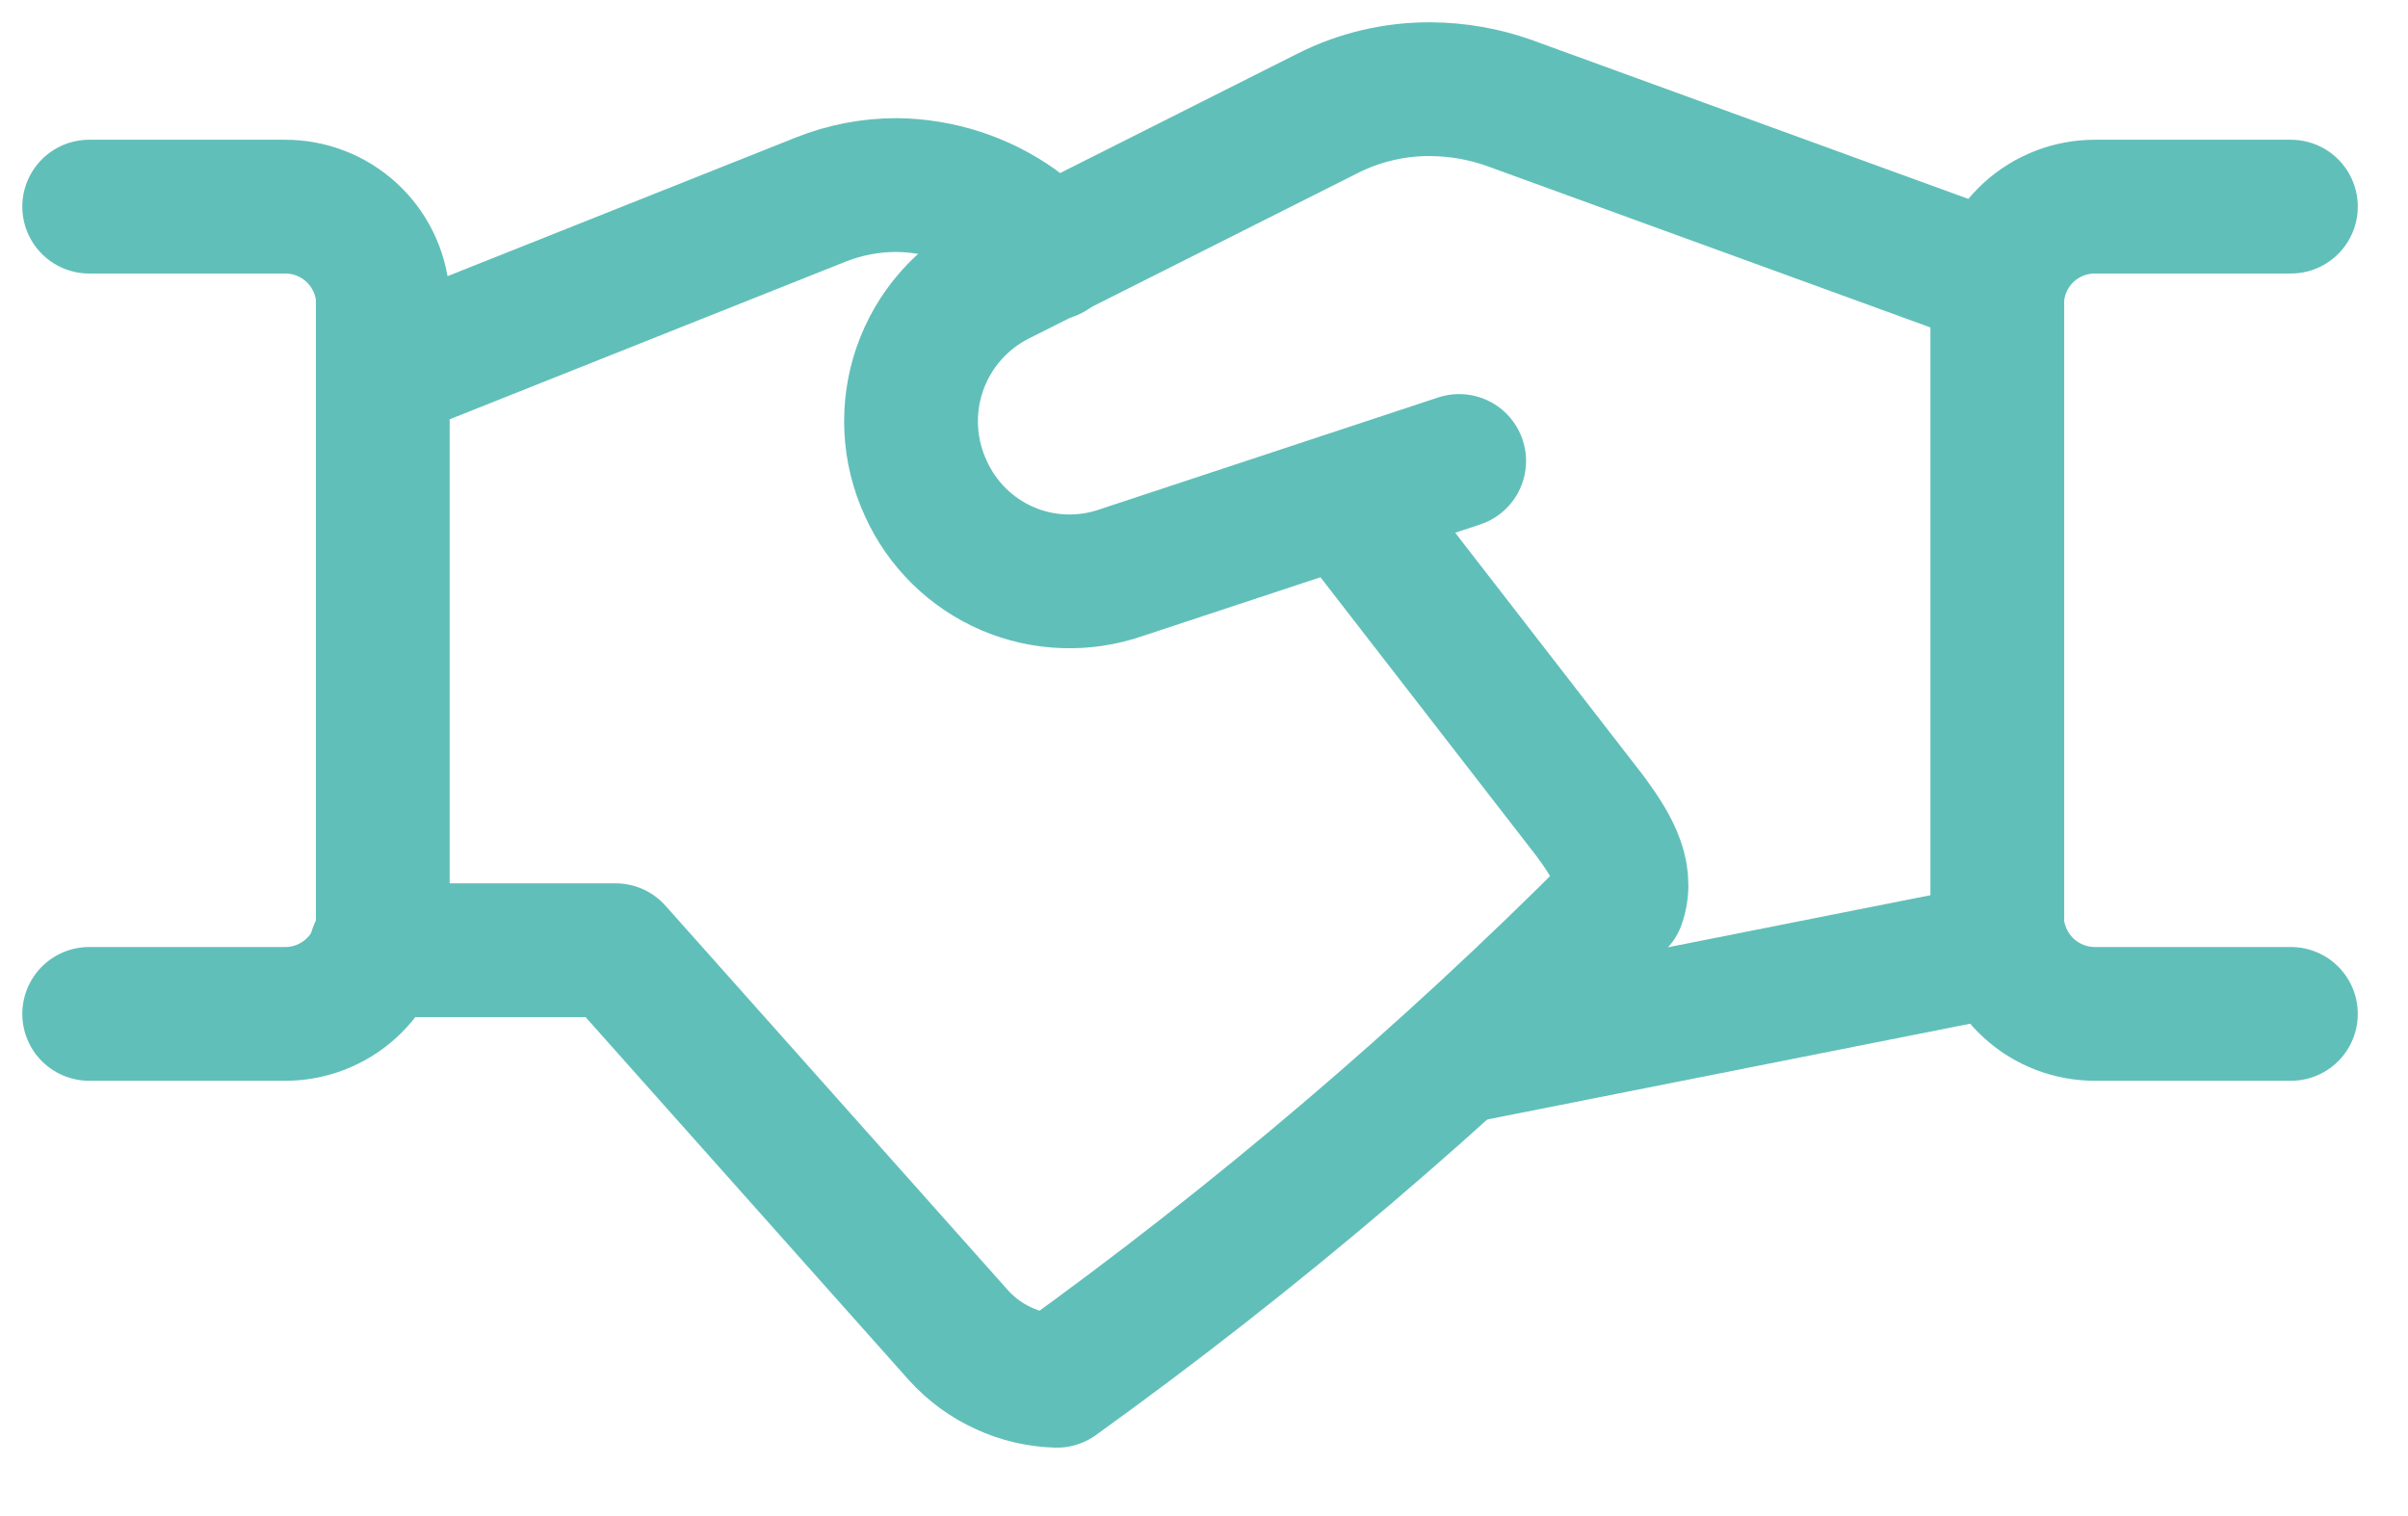 <svg width="27" height="17" viewBox="0 0 27 17" fill="none" xmlns="http://www.w3.org/2000/svg">
<g id="Group 2155">
<path id="Vector" d="M22.44 10.645L16.361 11.851" stroke="#61BFB9" stroke-width="1.5" stroke-linecap="round" stroke-linejoin="round"/>
<path id="Vector_2" d="M4.214 10.655H6.902L10.753 14.979C10.893 15.132 11.062 15.256 11.251 15.342C11.439 15.429 11.643 15.477 11.85 15.483C14.092 13.87 16.199 12.075 18.148 10.118C18.269 9.778 18.039 9.438 17.83 9.152L15.076 5.597" stroke="#61BFB9" stroke-width="1.5" stroke-linecap="round" stroke-linejoin="round"/>
<path id="Vector_3" d="M11.786 2.843L11.402 2.514C11.008 2.233 10.536 2.08 10.052 2.075C9.759 2.075 9.469 2.131 9.197 2.24L4.292 4.193" stroke="#61BFB9" stroke-width="1.5" stroke-linecap="round" stroke-linejoin="round"/>
<path id="Vector_4" d="M1 2.317H3.194C3.471 2.316 3.737 2.419 3.941 2.606C4.144 2.793 4.27 3.05 4.292 3.326V10.37C4.267 10.644 4.14 10.898 3.937 11.083C3.734 11.268 3.469 11.37 3.194 11.369H1" stroke="#61BFB9" stroke-width="1.5" stroke-linecap="round" stroke-linejoin="round"/>
<path id="Vector_5" d="M25.687 11.369H23.493C23.218 11.37 22.953 11.268 22.75 11.083C22.547 10.898 22.42 10.644 22.395 10.37V3.326C22.418 3.05 22.543 2.793 22.746 2.606C22.95 2.419 23.216 2.316 23.493 2.317H25.687" stroke="#61BFB9" stroke-width="1.5" stroke-linecap="round" stroke-linejoin="round"/>
<path id="Vector_6" d="M16.361 5.169L12.576 6.42C12.158 6.566 11.701 6.55 11.295 6.376C10.889 6.201 10.563 5.88 10.381 5.477C10.186 5.056 10.162 4.577 10.313 4.139C10.465 3.701 10.78 3.339 11.193 3.129L14.88 1.274C15.24 1.091 15.639 0.997 16.043 1C16.342 1.002 16.639 1.054 16.921 1.154L22.407 3.151" stroke="#61BFB9" stroke-width="1.5" stroke-linecap="round" stroke-linejoin="round"/>
</g>
</svg>

